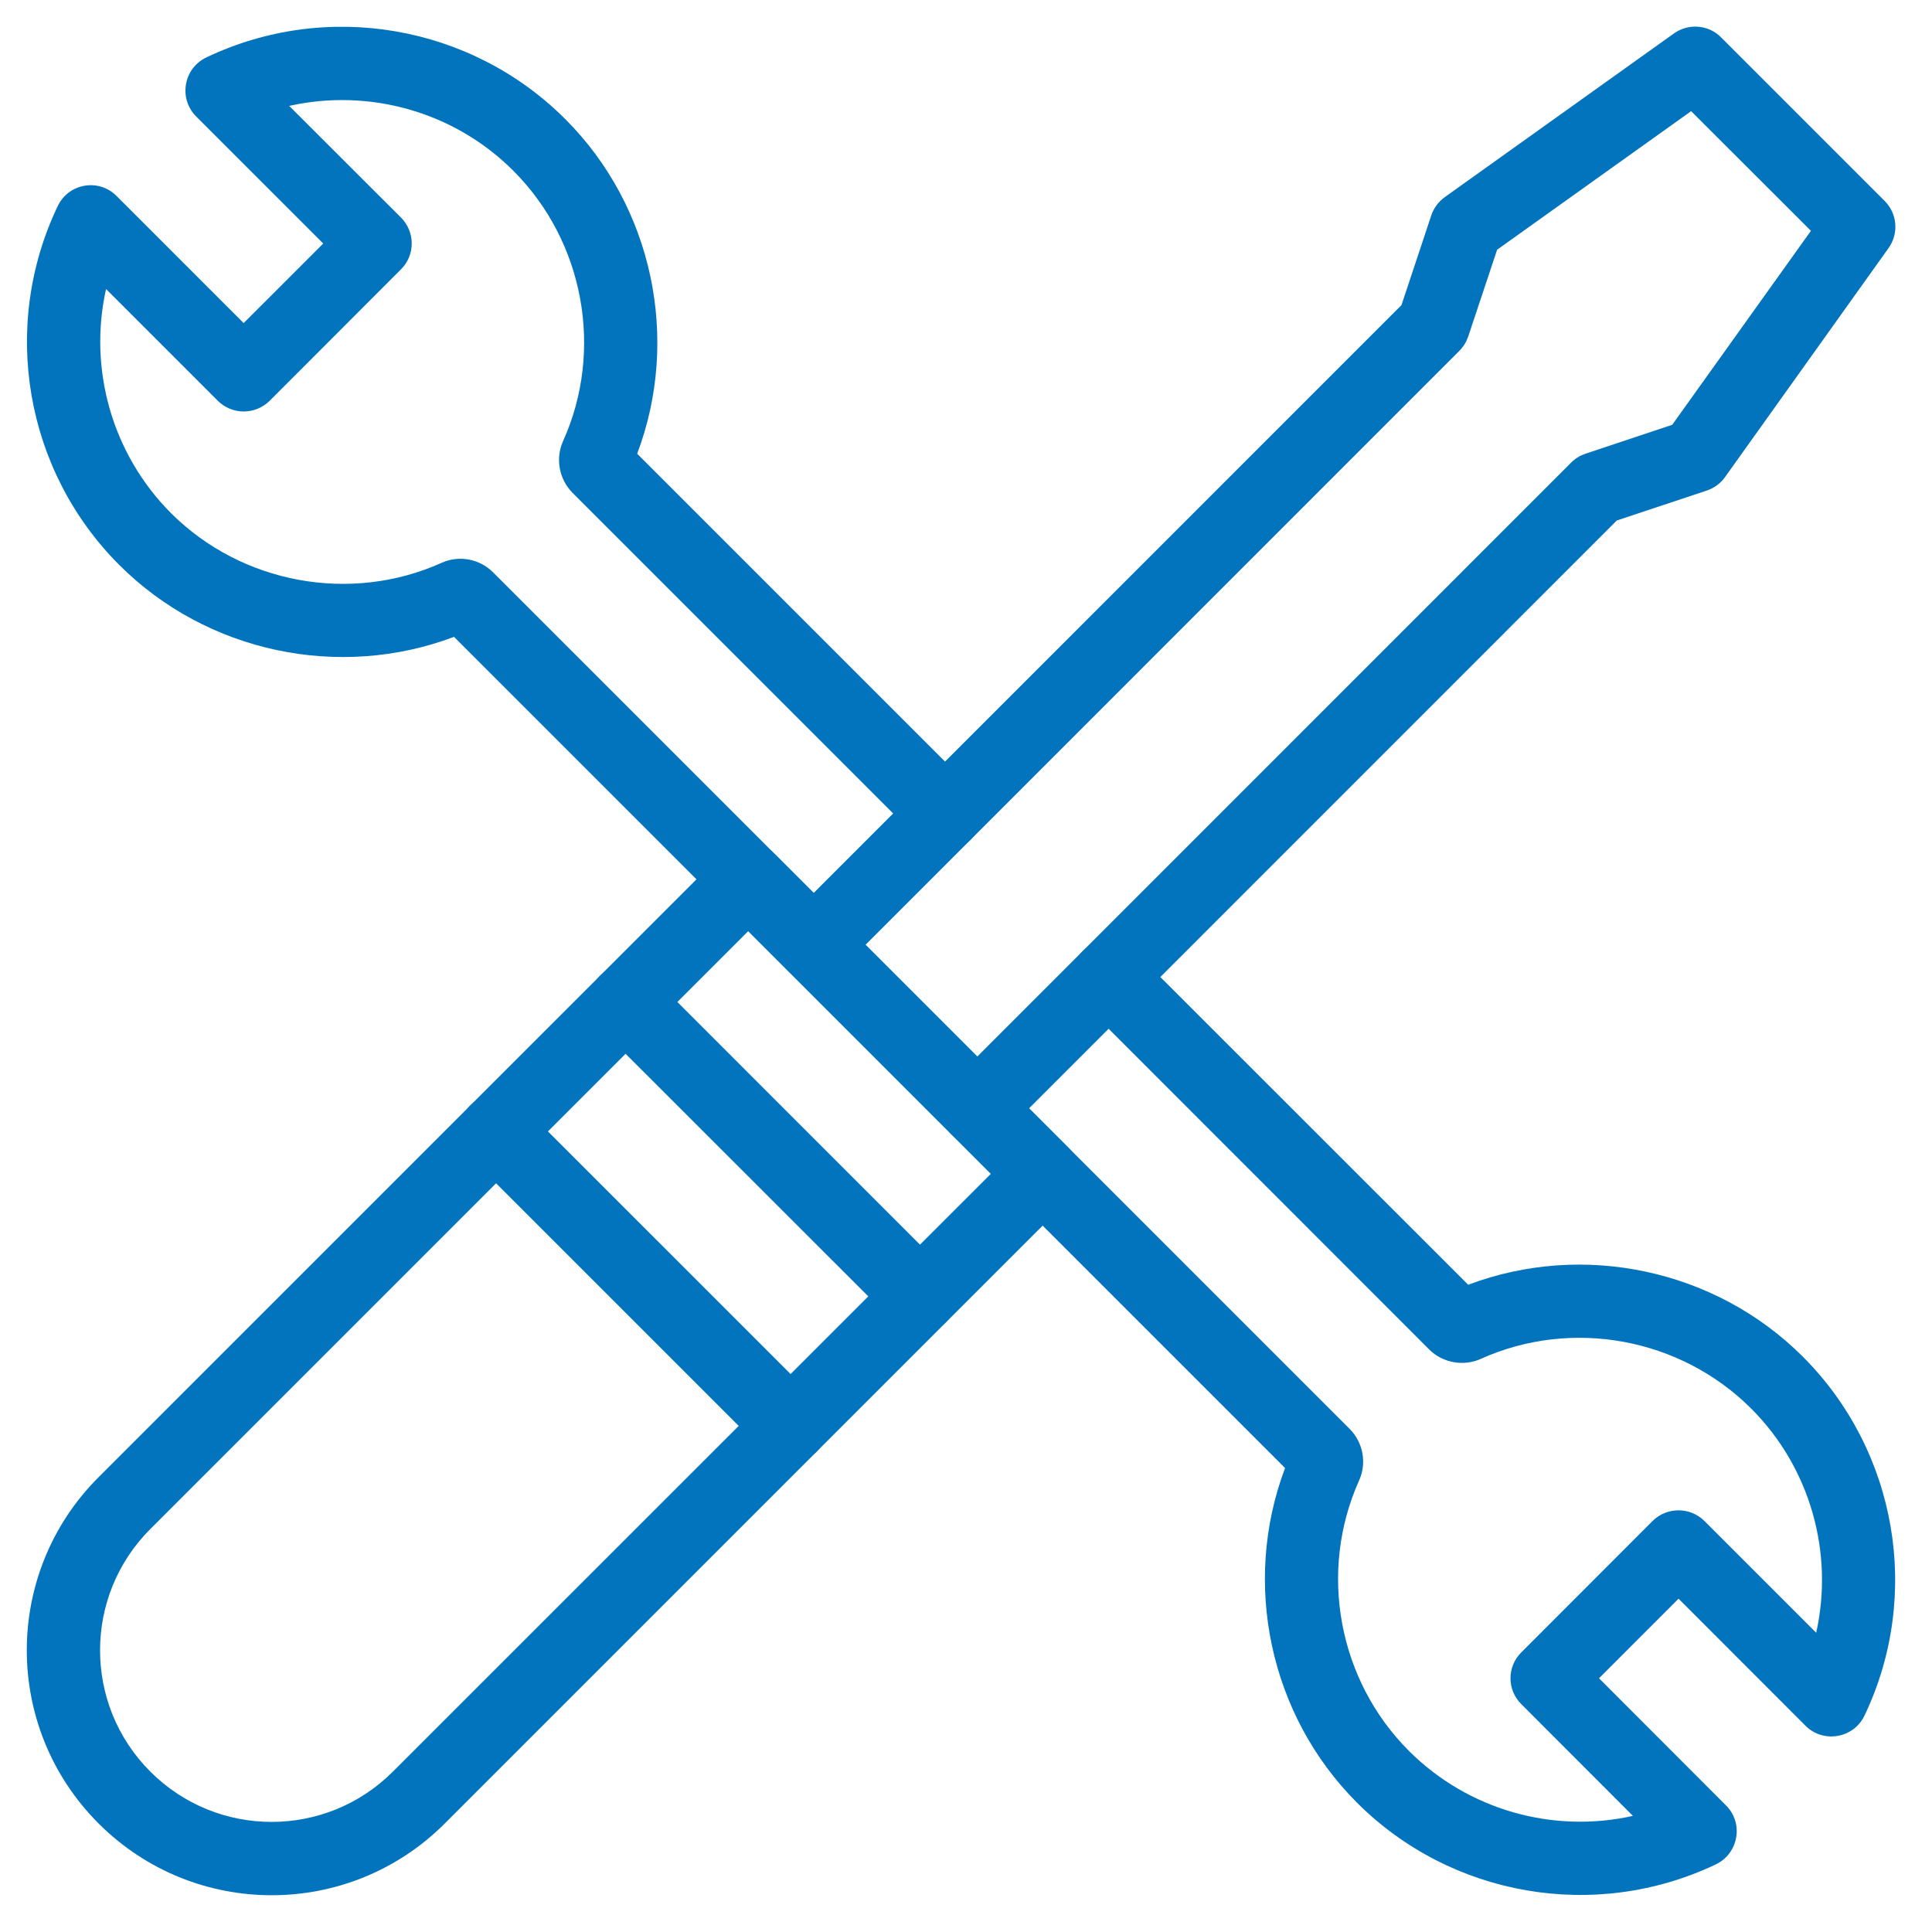 <svg xmlns="http://www.w3.org/2000/svg" xmlns:xlink="http://www.w3.org/1999/xlink" width="65" zoomAndPan="magnify" viewBox="0 0 48.75 48.75" height="65" preserveAspectRatio="xMidYMid meet" version="1.0"><path fill="#0274be" d="M 2.488 46.012 C 0.074 43.598 0.07 39.688 2.488 37.273 L 18.227 21.535 C 18.586 21.172 19.172 21.172 19.535 21.535 L 26.965 28.965 C 27.324 29.324 27.324 29.91 26.965 30.27 L 11.223 46.012 C 8.809 48.426 4.902 48.426 2.488 46.012 Z M 18.879 23.496 L 3.793 38.582 C 2.102 40.273 2.102 43.012 3.793 44.703 C 5.484 46.395 8.223 46.395 9.914 44.703 L 25.004 29.617 Z M 18.879 23.496 " fill-opacity="1" fill-rule="nonzero"/><path fill="#0274be" d="M 22.562 33.363 L 15.133 25.938 C 14.77 25.574 14.77 24.988 15.133 24.629 C 15.492 24.266 16.078 24.266 16.438 24.629 L 23.867 32.059 C 24.23 32.418 24.23 33.004 23.867 33.363 C 23.508 33.727 22.922 33.727 22.562 33.363 Z M 22.562 33.363 " fill-opacity="1" fill-rule="nonzero"/><path fill="#0274be" d="M 19.293 36.633 L 11.863 29.203 C 11.504 28.844 11.504 28.258 11.863 27.895 C 12.227 27.535 12.809 27.535 13.172 27.895 L 20.602 35.324 C 20.961 35.688 20.961 36.273 20.602 36.633 C 20.238 36.992 19.652 36.992 19.293 36.633 Z M 19.293 36.633 " fill-opacity="1" fill-rule="nonzero"/><path fill="#0274be" d="M 24.004 28.621 L 19.879 24.492 C 19.516 24.133 19.516 23.547 19.879 23.184 L 35.363 7.699 L 36.117 5.43 C 36.18 5.246 36.301 5.086 36.457 4.973 L 42.238 0.844 C 42.605 0.582 43.109 0.621 43.426 0.941 L 47.555 5.07 C 47.875 5.391 47.918 5.891 47.652 6.262 L 43.527 12.039 C 43.414 12.199 43.25 12.316 43.066 12.379 L 40.797 13.133 L 25.312 28.621 C 24.953 28.98 24.367 28.98 24.004 28.621 Z M 21.84 23.84 L 24.66 26.66 L 39.645 11.672 C 39.746 11.57 39.867 11.496 40.004 11.449 L 42.195 10.719 L 45.695 5.824 L 42.672 2.805 L 37.777 6.301 L 37.047 8.492 C 37 8.629 36.926 8.75 36.824 8.852 Z M 21.84 23.84 " fill-opacity="1" fill-rule="nonzero"/><path fill="#0274be" d="M 34.242 45.488 C 32.031 43.277 31.332 39.938 32.426 37.043 L 24.004 28.621 C 23.645 28.258 23.645 27.672 24.004 27.312 C 24.367 26.953 24.949 26.953 25.312 27.312 L 34.059 36.059 C 34.398 36.402 34.492 36.922 34.293 37.359 C 33.262 39.656 33.766 42.395 35.551 44.18 C 37.047 45.676 39.195 46.27 41.203 45.82 L 38.387 43 C 38.023 42.641 38.023 42.055 38.387 41.695 L 41.699 38.379 C 42.062 38.02 42.645 38.02 43.008 38.379 L 45.828 41.199 C 46.277 39.188 45.684 37.039 44.188 35.543 C 42.402 33.758 39.66 33.254 37.363 34.289 C 36.93 34.484 36.41 34.391 36.07 34.059 L 27.32 25.305 C 26.957 24.945 26.957 24.359 27.32 24 C 27.68 23.637 28.266 23.637 28.625 24 L 37.047 32.418 C 39.945 31.324 43.285 32.027 45.492 34.234 C 47.871 36.613 48.496 40.254 47.047 43.289 C 46.773 43.863 46.012 43.996 45.559 43.547 L 42.355 40.34 L 40.348 42.348 L 43.551 45.555 C 44.004 46.004 43.871 46.766 43.297 47.043 C 40.246 48.496 36.609 47.855 34.242 45.488 Z M 34.242 45.488 " fill-opacity="1" fill-rule="nonzero"/><path fill="#0274be" d="M 19.879 24.492 L 11.457 16.07 C 8.559 17.164 5.219 16.465 3.008 14.254 C 0.629 11.875 0.004 8.238 1.457 5.199 C 1.73 4.625 2.492 4.492 2.941 4.945 L 6.148 8.152 L 8.156 6.145 L 4.949 2.938 C 4.5 2.488 4.629 1.723 5.207 1.449 C 8.242 0 11.883 0.625 14.262 3.004 C 16.473 5.211 17.172 8.551 16.078 11.449 L 24.5 19.871 C 24.859 20.23 24.859 20.816 24.5 21.18 C 24.137 21.539 23.551 21.539 23.191 21.18 L 14.441 12.43 C 14.105 12.086 14.012 11.566 14.207 11.133 C 15.242 8.836 14.738 6.094 12.953 4.309 C 11.457 2.812 9.309 2.223 7.297 2.672 L 10.117 5.488 C 10.48 5.852 10.48 6.438 10.117 6.797 L 6.805 10.113 C 6.629 10.285 6.395 10.383 6.148 10.383 C 5.906 10.383 5.668 10.285 5.496 10.113 L 2.676 7.293 C 2.227 9.301 2.82 11.449 4.316 12.949 C 6.102 14.73 8.844 15.234 11.141 14.203 C 11.574 14.004 12.094 14.098 12.434 14.434 L 21.184 23.184 C 21.547 23.547 21.547 24.133 21.184 24.492 C 20.824 24.852 20.238 24.852 19.879 24.492 Z M 19.879 24.492 " fill-opacity="1" fill-rule="nonzero"/></svg>